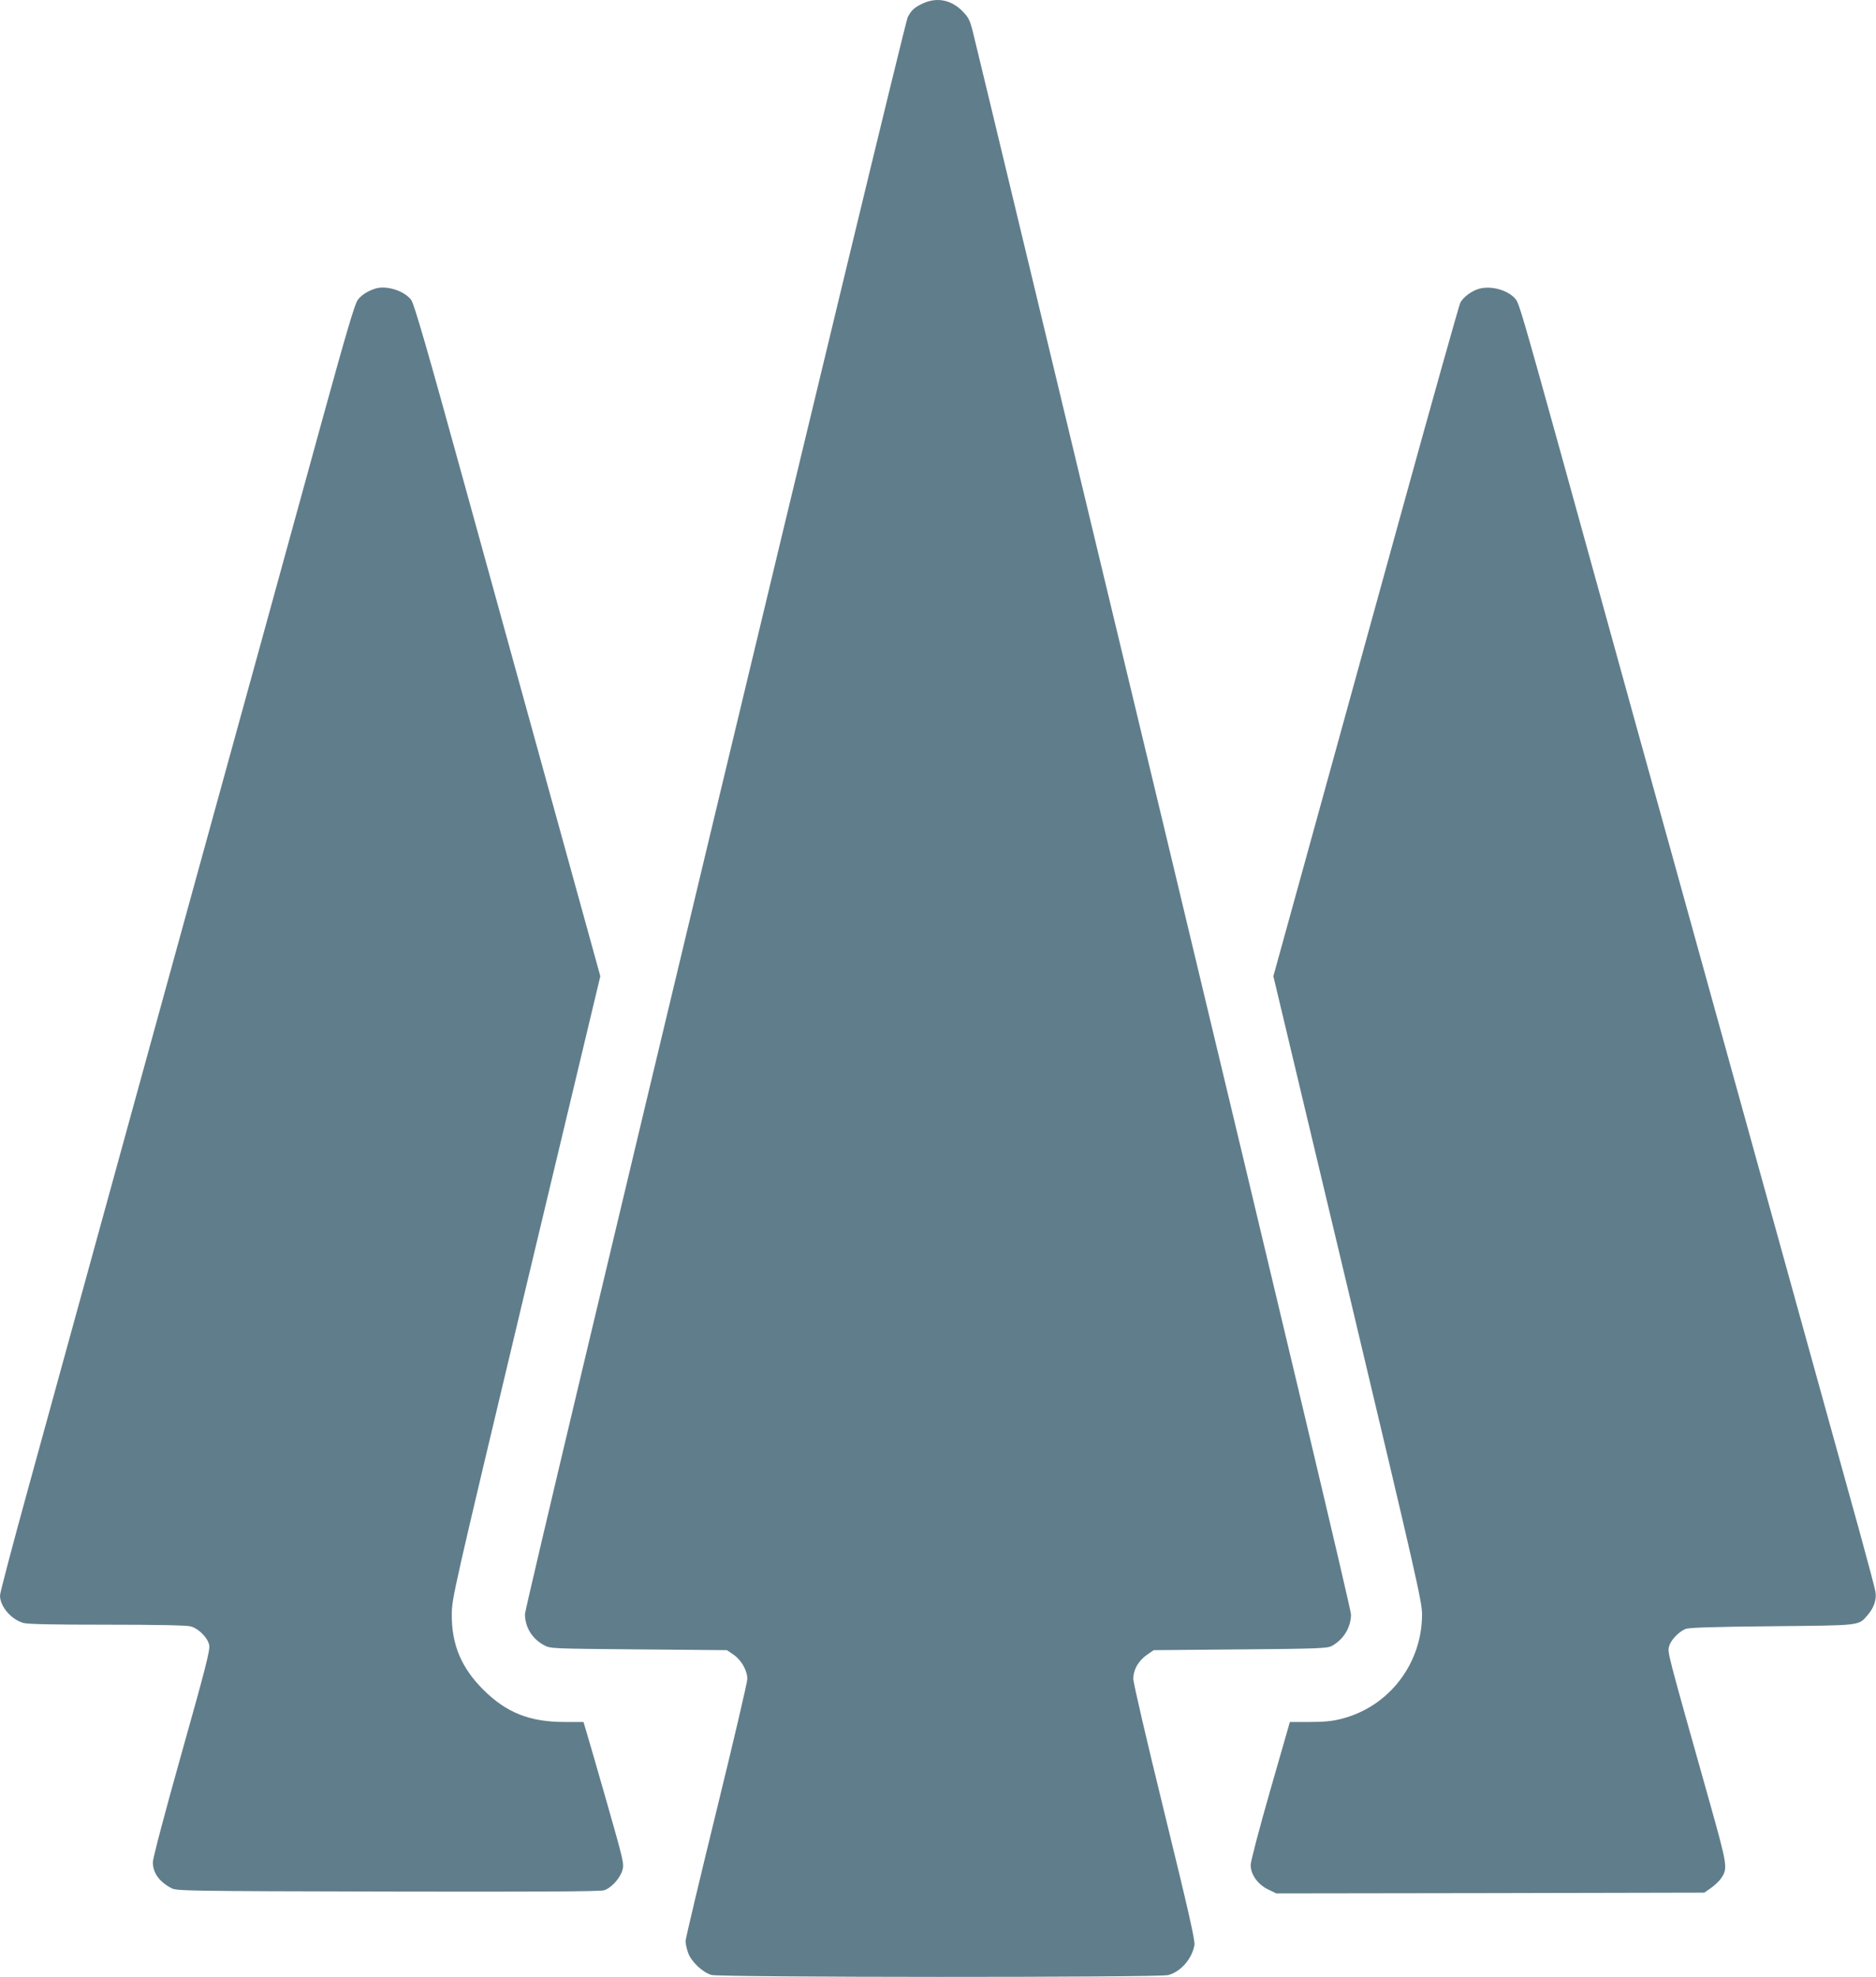 <?xml version="1.0" standalone="no"?>
<!DOCTYPE svg PUBLIC "-//W3C//DTD SVG 20010904//EN"
 "http://www.w3.org/TR/2001/REC-SVG-20010904/DTD/svg10.dtd">
<svg version="1.0" xmlns="http://www.w3.org/2000/svg"
 width="1215pt" height="1280pt" viewBox="0 0 1215 1280"
 preserveAspectRatio="xMidYMid meet">
<g transform="translate(0,1280) scale(0.1,-0.1)"
fill="#607d8b" stroke="none">
<path d="M5980 12779 c-56 -25 -77 -44 -101 -90 -27 -53 -2479 -10280 -2479
-10340 0 -85 46 -160 124 -202 41 -22 47 -22 613 -27 l571 -5 44 -30 c50 -35
88 -102 88 -157 0 -21 -90 -406 -200 -854 -110 -449 -200 -828 -200 -843 0
-15 7 -48 16 -74 19 -57 93 -128 152 -145 54 -16 2892 -17 2957 -1 82 21 156
106 171 196 4 30 -38 217 -195 857 -116 474 -201 838 -201 865 0 60 32 116 88
156 l44 30 561 5 c498 4 565 7 592 22 76 41 124 120 125 203 0 33 -425 1820
-1215 5115 -669 2786 -1225 5101 -1237 5145 -18 68 -28 86 -67 125 -71 71
-163 89 -251 49z"/>
<path d="M2430 10931 c-50 -16 -90 -42 -113 -73 -19 -25 -74 -211 -222 -748
-108 -393 -281 -1023 -385 -1400 -104 -377 -274 -995 -379 -1375 -104 -379
-275 -1000 -380 -1380 -261 -950 -534 -1941 -760 -2762 -105 -381 -191 -706
-191 -724 0 -70 71 -154 149 -177 27 -9 189 -12 542 -12 337 0 517 -4 544 -11
53 -15 111 -74 120 -122 6 -32 -24 -150 -179 -700 -110 -391 -186 -680 -186
-705 0 -69 41 -126 120 -168 34 -18 90 -19 1400 -22 936 -2 1376 0 1401 8 46
13 104 76 120 130 12 40 8 58 -99 433 -62 216 -121 422 -133 460 l-20 67 -123
0 c-225 0 -377 60 -527 210 -141 141 -204 291 -203 485 1 109 4 121 481 2122
l481 2012 -273 988 c-150 543 -420 1521 -600 2173 -251 911 -333 1193 -352
1218 -45 60 -162 96 -233 73z"/>
<path d="M9582 10931 c-49 -13 -107 -55 -125 -93 -8 -18 -183 -638 -387 -1378
-204 -740 -473 -1713 -597 -2163 l-226 -818 482 -2022 c450 -1892 481 -2029
481 -2112 -1 -320 -216 -598 -524 -675 -58 -15 -112 -20 -205 -20 l-127 0
-127 -442 c-70 -244 -127 -461 -127 -484 0 -61 45 -125 112 -158 l54 -26 1386
2 1386 3 43 30 c24 17 54 45 66 63 44 66 42 77 -77 502 -275 976 -271 960
-260 1000 11 40 60 92 105 112 23 9 160 14 560 18 588 6 560 2 622 74 38 43
57 97 50 145 -2 20 -48 191 -100 381 -53 190 -159 575 -237 855 -260 937 -370
1336 -510 1840 -76 275 -180 649 -230 830 -50 182 -154 555 -230 830 -76 275
-179 646 -229 825 -79 285 -217 786 -502 1815 -240 865 -270 967 -290 994 -44
59 -154 93 -237 72z"/>
</g>
</svg>
